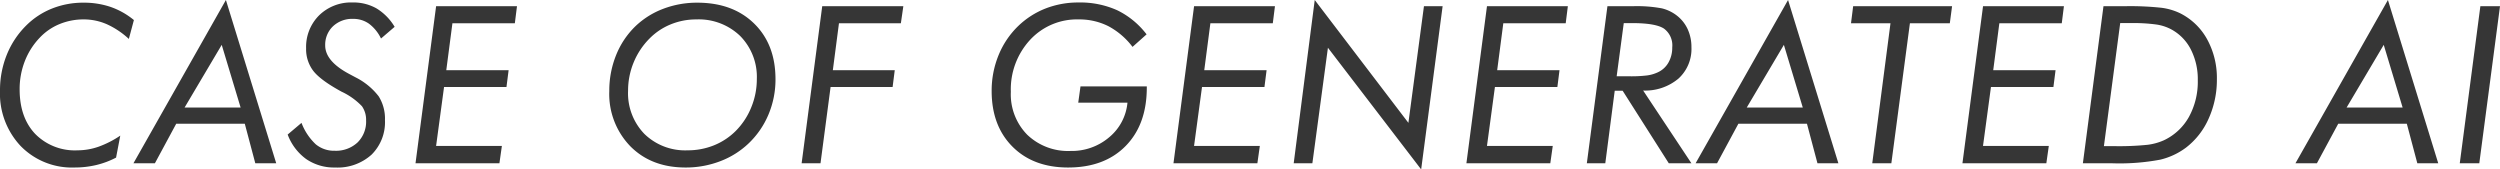 <svg xmlns="http://www.w3.org/2000/svg" width="534.742" height="36.237" viewBox="0 0 534.742 36.237">
  <path id="パス_1" data-name="パス 1" d="M29.9-26.6a17.514,17.514,0,0,0-4.728-3.156,12.259,12.259,0,0,0-4.911-1.021,13.452,13.452,0,0,0-5.209,1.01,12.172,12.172,0,0,0-4.246,2.938A15.2,15.2,0,0,0,7.631-21.8a16.418,16.418,0,0,0-1.09,5.967q0,6.036,3.328,9.547a11.892,11.892,0,0,0,9.065,3.511,13.648,13.648,0,0,0,4.441-.757,21.082,21.082,0,0,0,4.693-2.387l-.9,4.7A18.228,18.228,0,0,1,22.938.367,19.984,19.984,0,0,1,18.291.9,15.312,15.312,0,0,1,6.77-3.683,16.365,16.365,0,0,1,2.341-15.56a20.206,20.206,0,0,1,1.434-7.608,18.511,18.511,0,0,1,4.119-6.254,16.441,16.441,0,0,1,5.554-3.672,18,18,0,0,1,6.77-1.262,17.73,17.73,0,0,1,5.772.906,16.18,16.18,0,0,1,4.991,2.811ZM30.88,0,50.662-34.929,61.426,0H56.95L54.7-8.468H40.037L35.47,0ZM41.827-11.934H53.806l-4.039-13.4ZM63.872-6.15l2.96-2.5a12.2,12.2,0,0,0,3.041,4.578,6.112,6.112,0,0,0,4.051,1.388,6.752,6.752,0,0,0,4.888-1.767,6.228,6.228,0,0,0,1.836-4.7,5.058,5.058,0,0,0-.884-3.052,14.437,14.437,0,0,0-4.372-3.121q-4.5-2.456-6.036-4.441a7.616,7.616,0,0,1-1.538-4.808A9.527,9.527,0,0,1,70.6-31.647,9.764,9.764,0,0,1,77.779-34.4a9.979,9.979,0,0,1,5.106,1.274,11.48,11.48,0,0,1,3.867,3.936l-2.915,2.5a8.568,8.568,0,0,0-2.57-3.167,5.756,5.756,0,0,0-3.4-1.033,5.951,5.951,0,0,0-4.314,1.595A5.444,5.444,0,0,0,71.9-25.2q0,3.351,5.118,6.082.9.482,1.377.734a14.363,14.363,0,0,1,4.946,4.062,8.973,8.973,0,0,1,1.343,5.072,9.757,9.757,0,0,1-2.869,7.4A10.823,10.823,0,0,1,74.015.9,10.53,10.53,0,0,1,67.842-.9,11.378,11.378,0,0,1,63.872-6.15Zm45.82,2.433L109.164,0H91.217l4.406-33.6h17.3l-.459,3.649H99.112L97.8-19.92h13.333l-.459,3.6H97.322l-1.7,12.6Zm54.531-14.274a12.441,12.441,0,0,0-3.569-9.249,12.744,12.744,0,0,0-9.375-3.534,14.321,14.321,0,0,0-5.473,1.056,13.48,13.48,0,0,0-4.532,3.029,15.675,15.675,0,0,0-3.408,5.141,15.8,15.8,0,0,0-1.182,6.036,12.488,12.488,0,0,0,3.5,9.237,12.488,12.488,0,0,0,9.237,3.5,14.936,14.936,0,0,0,5.6-1.056A13.985,13.985,0,0,0,159.7-6.908a15.2,15.2,0,0,0,3.328-5.049A15.783,15.783,0,0,0,164.223-17.992ZM151.486-34.355q7.6,0,12.163,4.464t4.567,11.9a19.241,19.241,0,0,1-1.492,7.539,18.305,18.305,0,0,1-4.246,6.185A18.114,18.114,0,0,1,156.4-.448,20.457,20.457,0,0,1,148.984.9q-7.3,0-11.807-4.532a16.045,16.045,0,0,1-4.51-11.83,20.221,20.221,0,0,1,1.457-7.677,17.779,17.779,0,0,1,4.142-6.185,17.567,17.567,0,0,1,5.955-3.729A20.252,20.252,0,0,1,151.486-34.355ZM173.806,0l4.406-33.6h17.35l-.528,3.649H181.792L180.484-19.92h13.242l-.459,3.6H180L177.845,0Zm59.649-16.455h14.183v.229q0,7.917-4.521,12.519T230.816.9q-7.459,0-11.911-4.464t-4.452-11.9a19.972,19.972,0,0,1,1.48-7.665,18.186,18.186,0,0,1,4.211-6.242,17.733,17.733,0,0,1,5.864-3.752,19.147,19.147,0,0,1,7.011-1.274,19.307,19.307,0,0,1,8.273,1.652,17.58,17.58,0,0,1,6.3,5.164L244.585-24.9a15.766,15.766,0,0,0-5.187-4.441,13.781,13.781,0,0,0-6.334-1.434,13.635,13.635,0,0,0-10.4,4.383,15.6,15.6,0,0,0-4.108,11.107,12.319,12.319,0,0,0,3.511,9.18,12.626,12.626,0,0,0,9.271,3.465,12.332,12.332,0,0,0,8.239-2.915,10.9,10.9,0,0,0,3.924-7.413H232.973ZM271.816-3.718,271.289,0H253.342l4.406-33.6h17.3l-.459,3.649H261.237L259.929-19.92h13.333l-.459,3.6H259.447l-1.7,12.6ZM279.059,0l4.5-34.929L303.592-8.652,306.919-33.6h3.993l-4.59,34.906L286.38-24.716,283.052,0Zm55.413-3.718L333.944,0H316L320.4-33.6h17.3l-.459,3.649H323.892L322.584-19.92h13.333l-.459,3.6H322.1l-1.7,12.6ZM348.14-18.612h2.731a28.305,28.305,0,0,0,3.787-.184,7.941,7.941,0,0,0,2.18-.62A5,5,0,0,0,359.19-21.5a6.392,6.392,0,0,0,.838-3.3,4.443,4.443,0,0,0-1.779-4.016q-1.779-1.17-6.8-1.17h-1.79ZM341.76,0l4.406-33.6h5.416a28.986,28.986,0,0,1,6.231.459,8.5,8.5,0,0,1,3.224,1.561,7.811,7.811,0,0,1,2.306,2.926,9.141,9.141,0,0,1,.792,3.844,8.558,8.558,0,0,1-2.788,6.7,11.04,11.04,0,0,1-7.539,2.547L364.135,0h-4.842l-9.868-15.514h-1.7L345.707,0Zm23.261,0L384.8-34.929,395.566,0h-4.475l-2.249-8.468H374.178L369.611,0Zm10.947-11.934h11.979l-4.039-13.4ZM402.809,0l3.9-29.949h-8.445l.459-3.649h21.159l-.482,3.649h-8.537L406.894,0Zm37.765-3.718L440.046,0H422.1l4.406-33.6h17.3l-.459,3.649H429.994L428.686-19.92h13.333l-.459,3.6H428.2l-1.7,12.6Zm11.786.046h2.18a59.823,59.823,0,0,0,7.172-.287,12.3,12.3,0,0,0,3.5-.975,11.942,11.942,0,0,0,5.336-4.991,15.623,15.623,0,0,0,1.893-7.837,13.979,13.979,0,0,0-1.515-6.644,10.036,10.036,0,0,0-4.269-4.3,9.742,9.742,0,0,0-3.133-.987,36.154,36.154,0,0,0-5.336-.3h-2.341ZM447.862,0l4.406-33.6h4.521a61.746,61.746,0,0,1,7.963.344,13.033,13.033,0,0,1,3.878,1.147,13.473,13.473,0,0,1,5.818,5.6,17.16,17.16,0,0,1,2.077,8.514A20.162,20.162,0,0,1,474.781-9.6a15.875,15.875,0,0,1-4.842,6.231A15,15,0,0,1,464.42-.78,47.1,47.1,0,0,1,454.2,0Zm45.466,0L513.11-34.929,523.874,0H519.4l-2.249-8.468H502.485L497.918,0Zm10.947-11.934h11.979l-4.039-13.4ZM528.477,0l4.406-33.6h4.2L532.654,0Z" transform="translate(-2.341 34.929)" fill="#363636"/>
</svg>

